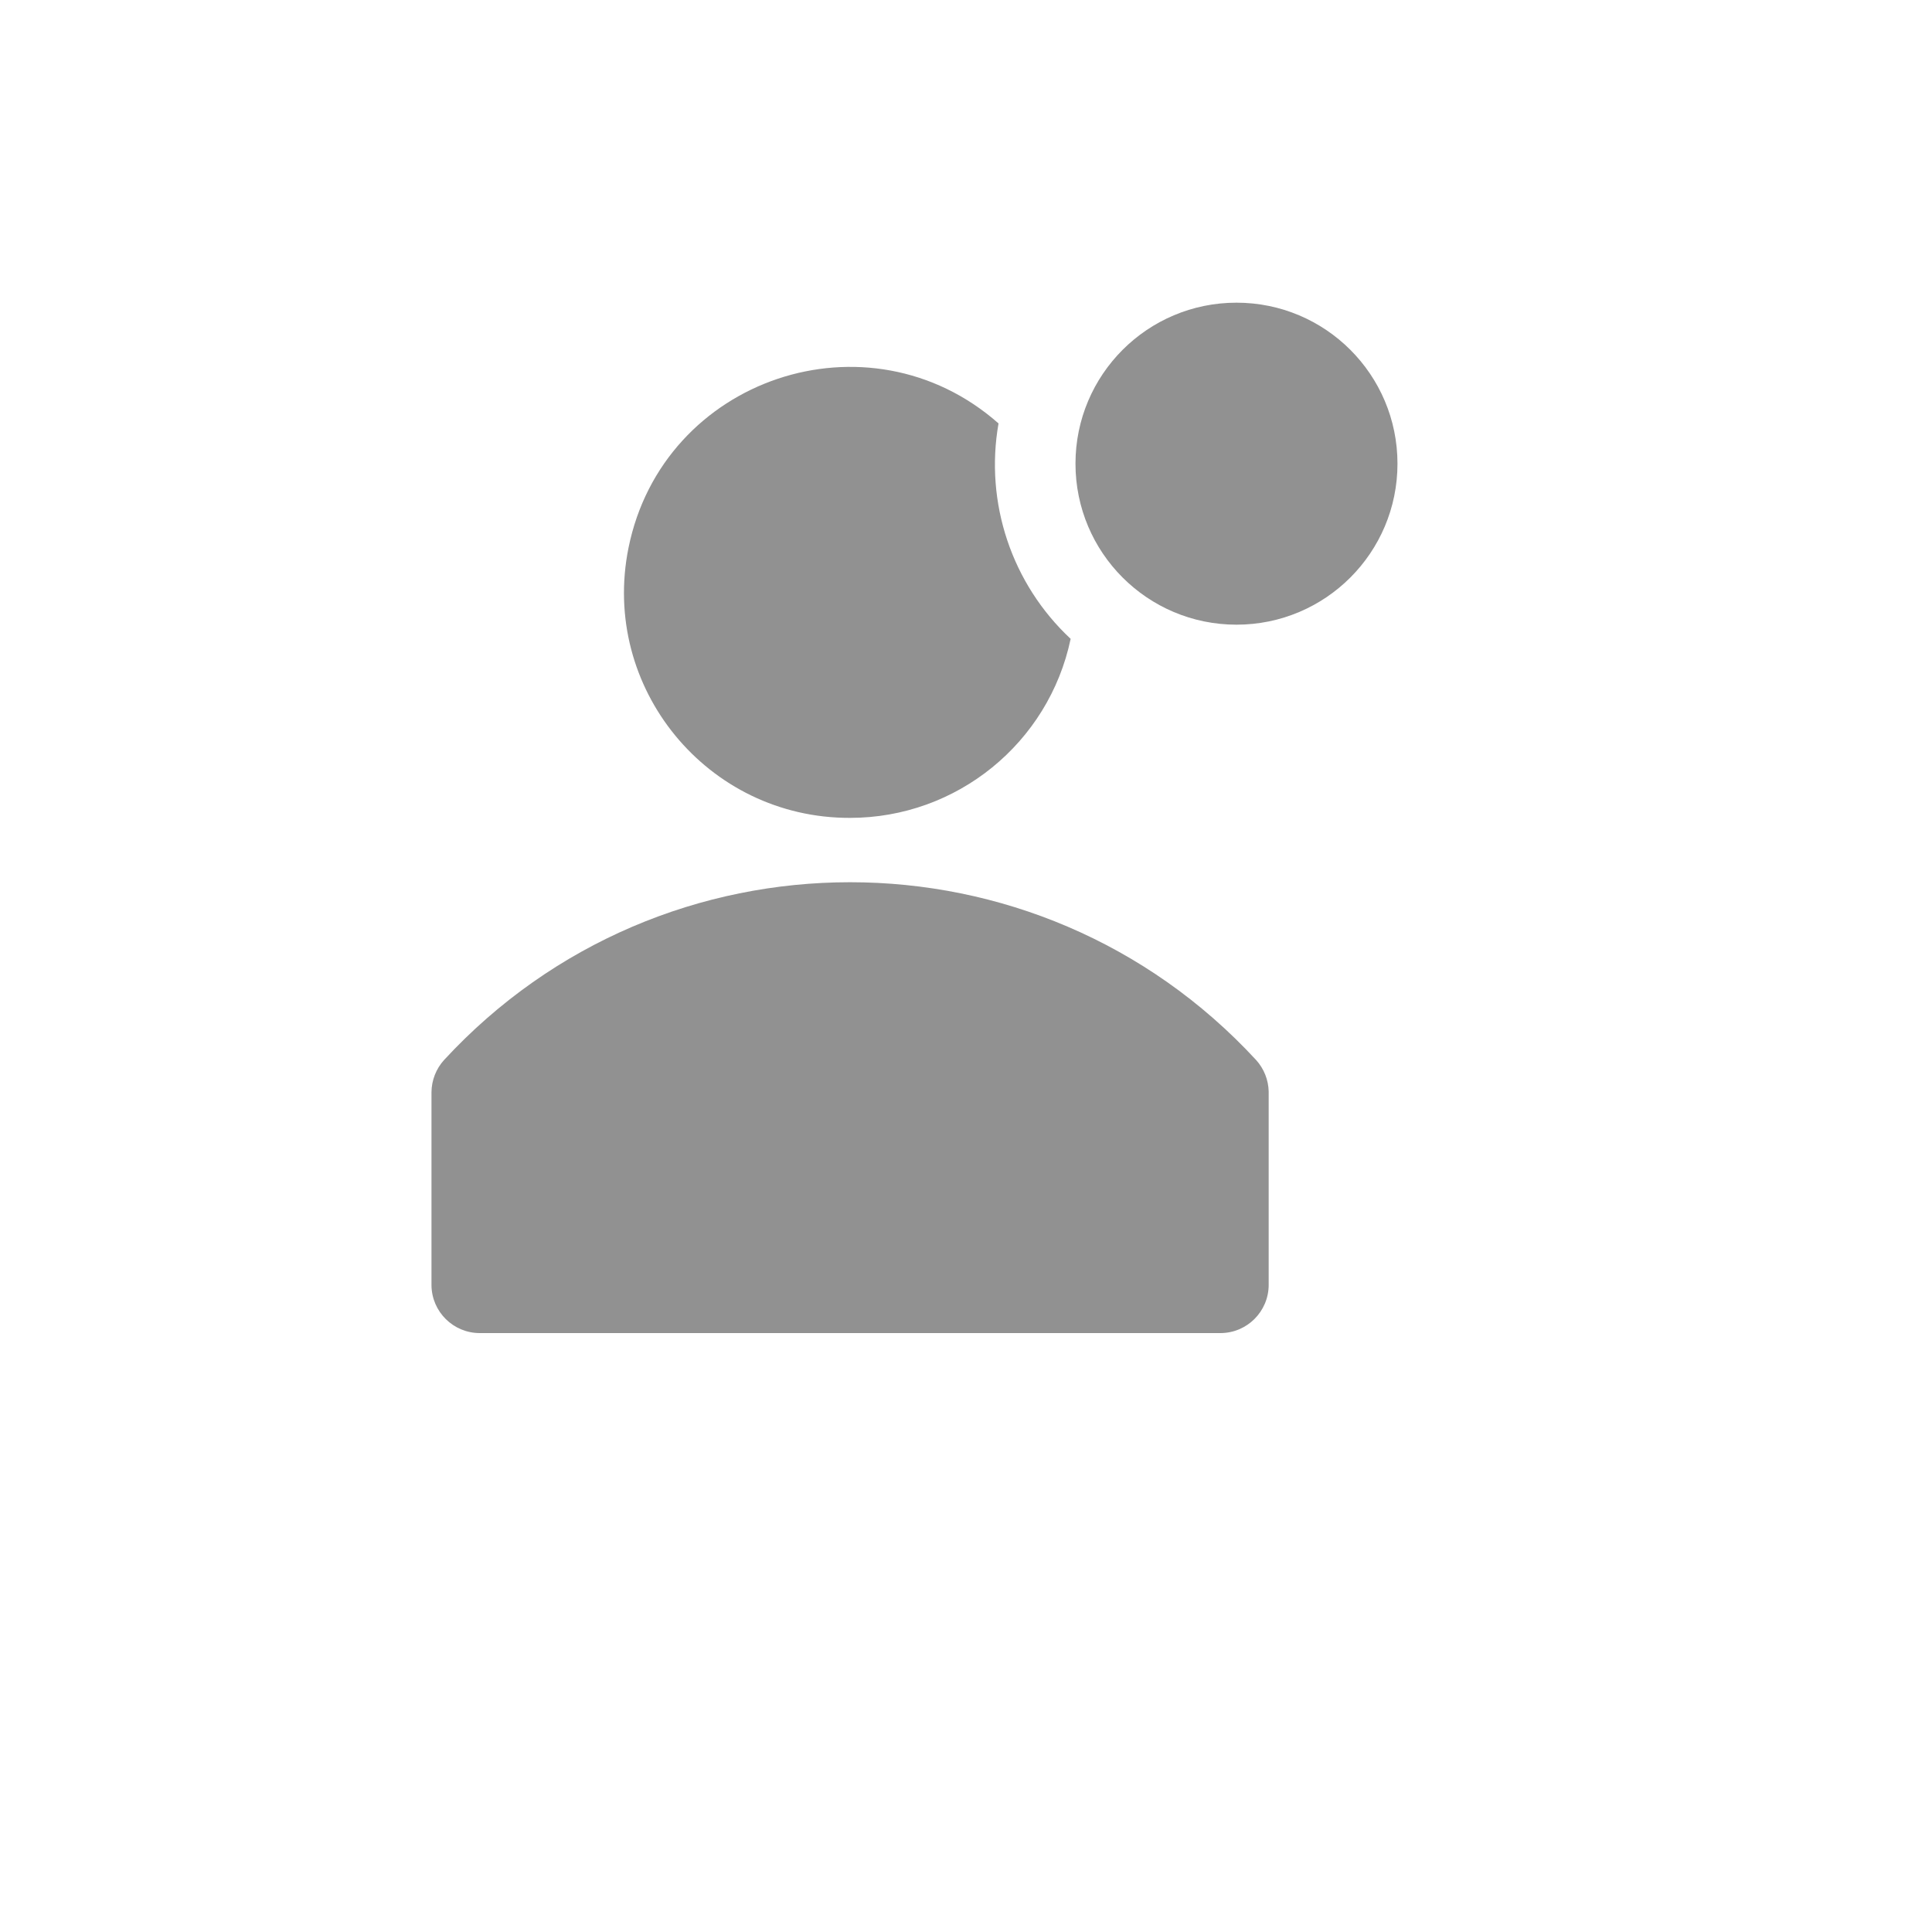<svg xmlns="http://www.w3.org/2000/svg" version="1.1" xmlns:xlink="http://www.w3.org/1999/xlink" width="100%" height="100%" id="svgWorkerArea" viewBox="-25 -25 625 625" xmlns:idraw="https://idraw.muisca.co" style="background: white;"><defs id="defsdoc"><pattern id="patternBool" x="0" y="0" width="10" height="10" patternUnits="userSpaceOnUse" patternTransform="rotate(35)"><circle cx="5" cy="5" r="4" style="stroke: none;fill: #ff000070;"></circle></pattern></defs><g id="fileImp-926591699" class="cosito"><path id="pathImp-532540782" fill="#91919144" class="grouped" d="M381.354 317.917C310.575 241.228 189.425 241.228 118.646 317.917 116.061 320.774 114.616 324.481 114.583 328.333 114.583 328.333 114.583 390.833 114.583 390.833 114.697 399.381 121.659 406.251 130.208 406.25 130.208 406.25 369.792 406.25 369.792 406.25 378.421 406.25 385.417 399.254 385.417 390.625 385.417 390.625 385.417 328.125 385.417 328.125 385.333 324.345 383.892 320.721 381.354 317.917 381.354 317.917 381.354 317.917 381.354 317.917"></path><path id="pathImp-208027418" fill="#91919144" class="grouped" d="M250 239.583C284.488 239.582 314.259 215.418 321.354 181.667 302.291 163.879 293.512 137.659 298.021 111.979 255.922 74.852 189.419 97.221 178.316 152.243 169.186 197.481 203.85 239.716 250 239.583 250 239.583 250 239.583 250 239.583"></path><path id="circleImp-805992060" fill="#91919144" class="grouped" d="M322.917 125C322.917 96.225 346.225 72.917 375 72.917 403.775 72.917 427.083 96.225 427.083 125 427.083 153.775 403.775 177.083 375 177.083 346.225 177.083 322.917 153.775 322.917 125 322.917 125 322.917 125 322.917 125"></path><path id="rectImp-659993568" fill="#91919144" fill-opacity="0" class="grouped" d="M62.5 62.5C62.5 62.5 437.5 62.5 437.5 62.5 437.5 62.5 437.5 437.5 437.5 437.5 437.5 437.5 62.5 437.5 62.5 437.5 62.5 437.5 62.5 62.5 62.5 62.5 62.5 62.5 62.5 62.5 62.5 62.5"></path></g></svg>
